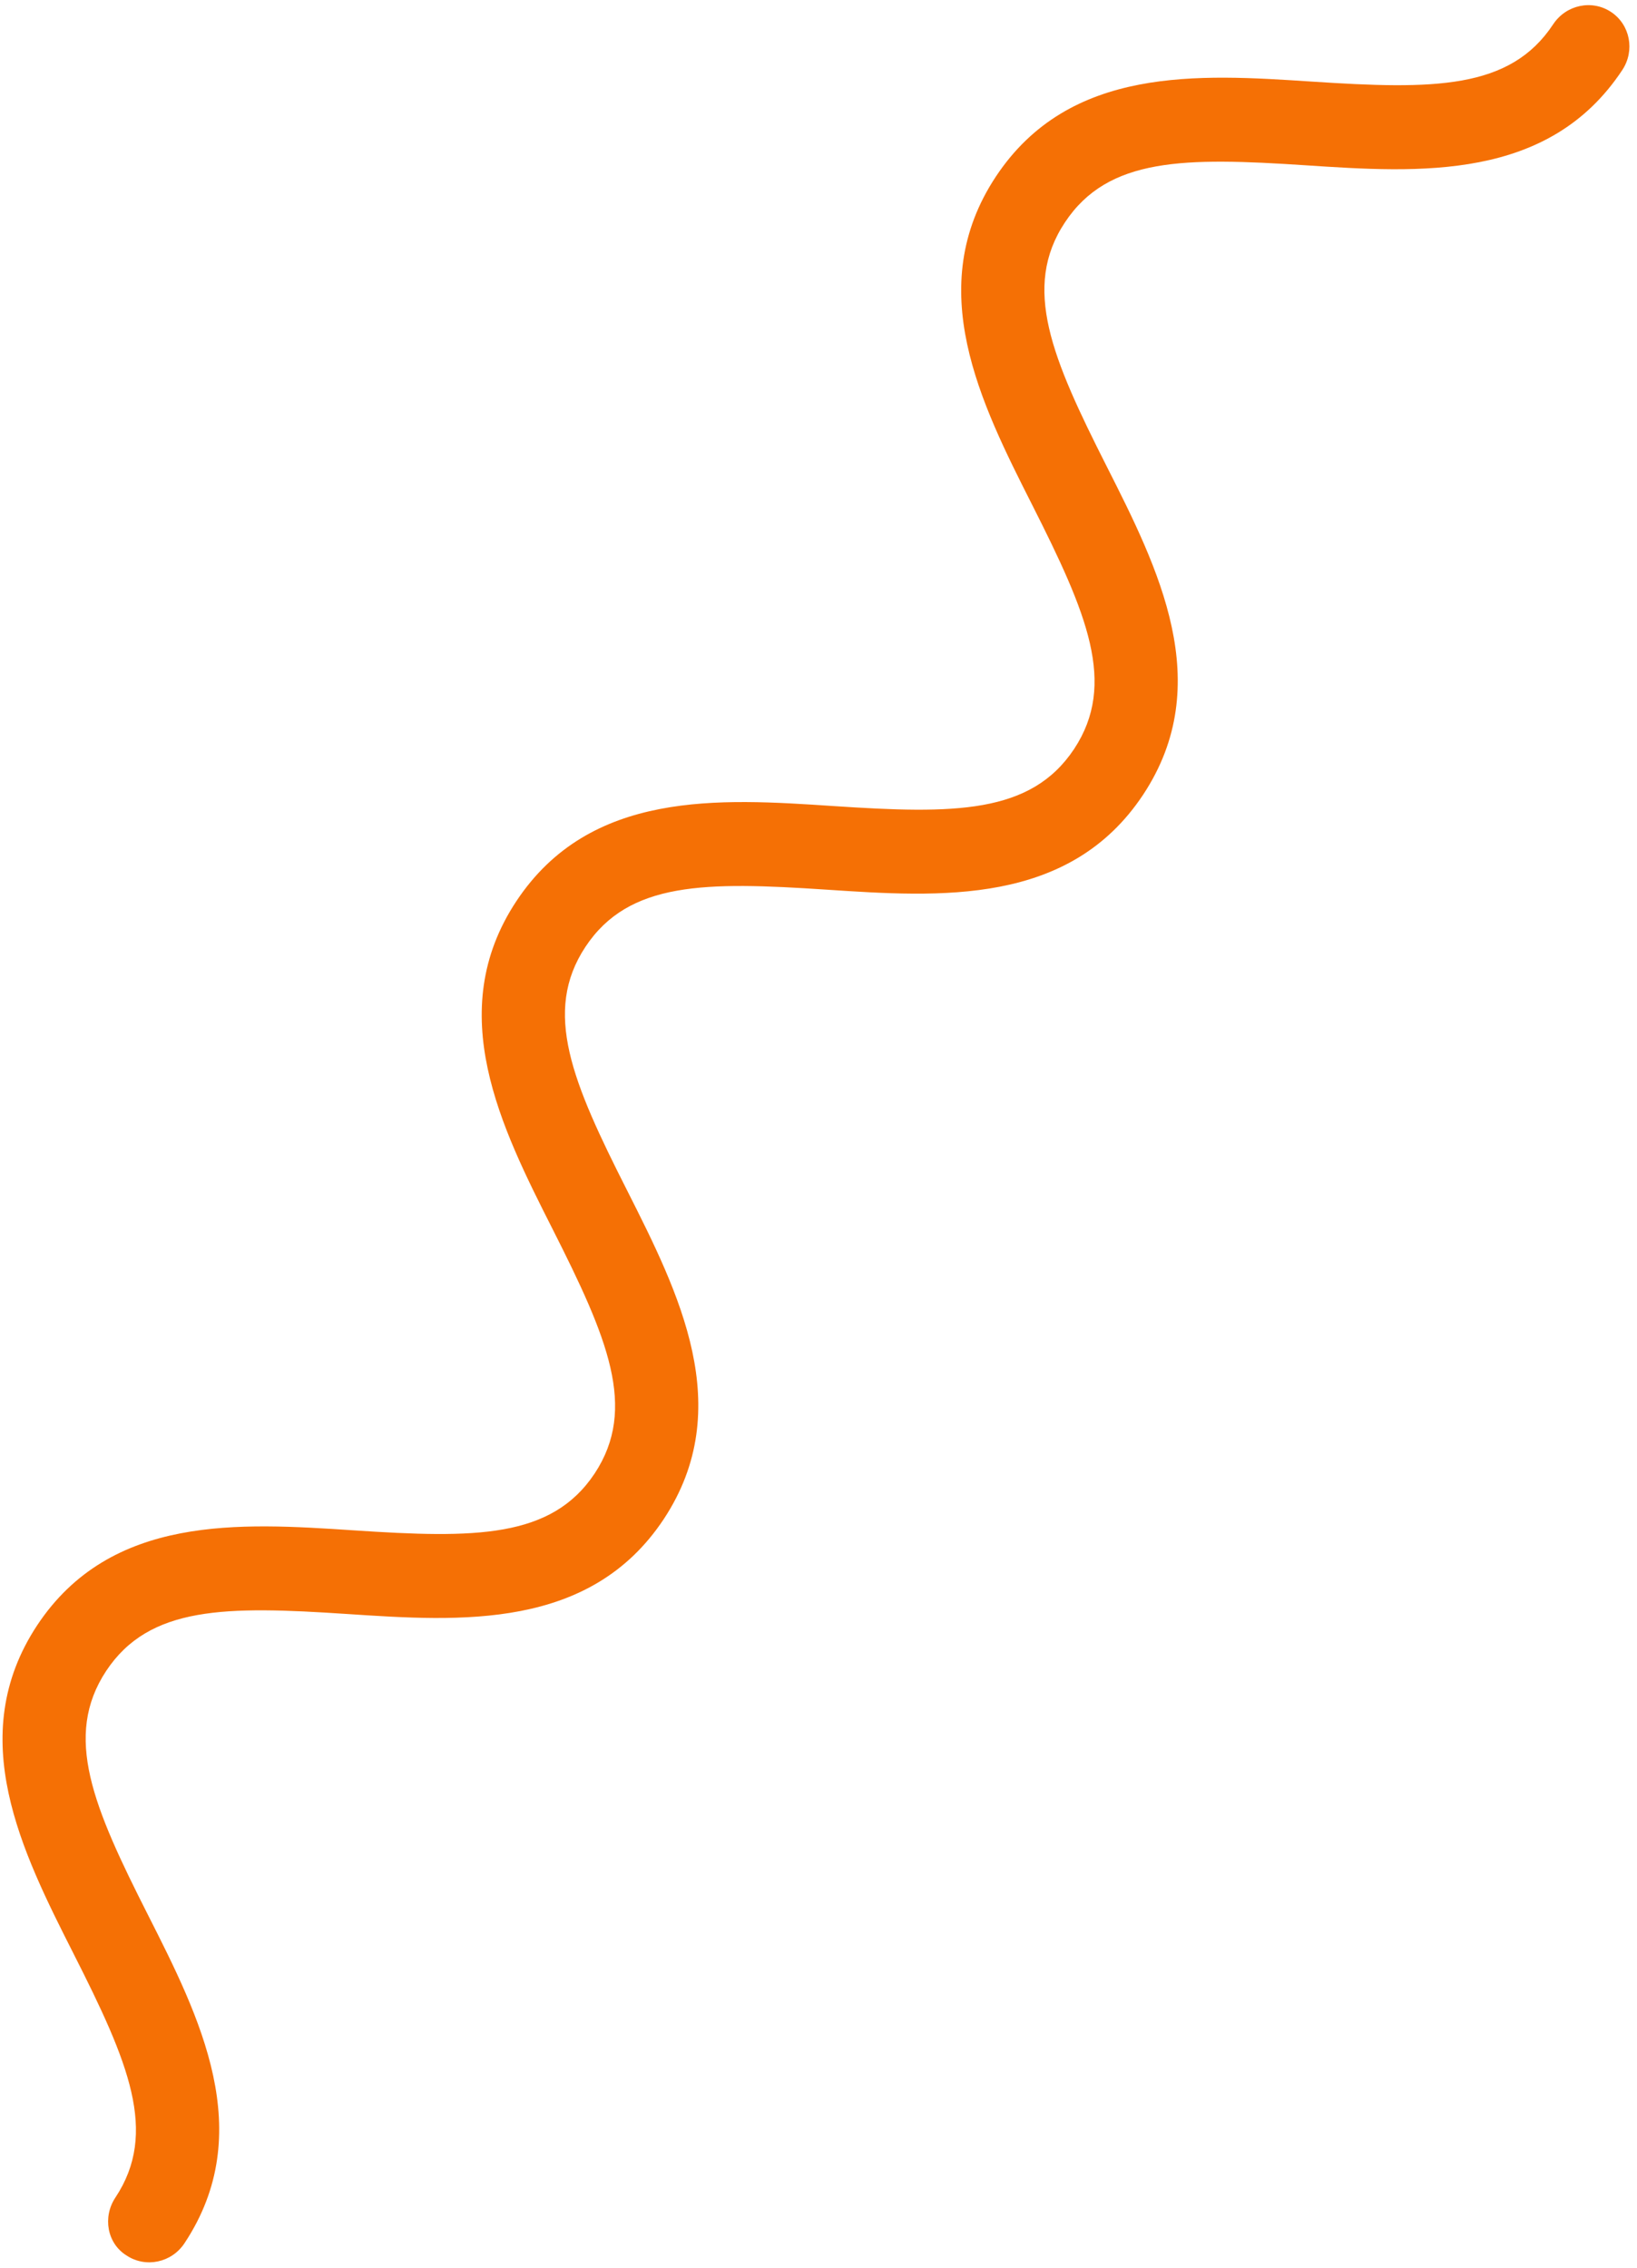 <svg xmlns="http://www.w3.org/2000/svg" width="96" height="133" viewBox="0 0 96 133" fill="none"><path d="M94.494 0.713C95.597 1.456 95.887 2.965 95.142 4.1C90.832 10.632 83.25 10.137 76.561 9.694C69.472 9.227 64.983 9.22 62.453 13.042C59.92 16.862 61.685 20.995 64.895 27.34C67.917 33.316 71.341 40.087 67.043 46.602C62.722 53.128 55.147 52.623 48.464 52.178C41.368 51.707 36.875 51.697 34.335 55.528C31.803 59.353 33.567 63.481 36.781 69.828C39.797 75.805 43.225 82.579 38.926 89.094C34.609 95.607 27.031 95.105 20.349 94.66C13.252 94.189 8.76 94.179 6.227 97.999C3.697 101.837 5.464 105.967 8.681 112.316C11.706 118.288 15.132 125.056 10.818 131.566C10.065 132.705 8.547 133.027 7.427 132.287C6.276 131.578 6.01 130.025 6.766 128.888C9.3 125.068 7.534 120.943 4.324 114.605C1.299 108.627 -2.129 101.853 2.179 95.324C6.496 88.811 14.068 89.314 20.753 89.755C27.849 90.226 32.342 90.236 34.875 86.416C37.395 82.592 35.628 78.462 32.42 72.114C29.398 66.139 25.973 59.361 30.284 52.85C34.606 46.33 42.18 46.829 48.862 47.274C55.959 47.745 60.452 47.755 62.992 43.925C65.512 40.101 63.745 35.971 60.537 29.623C57.515 23.648 54.09 16.87 58.403 10.355C62.715 3.849 70.28 4.347 76.956 4.787C84.058 5.251 88.553 5.264 91.085 1.423C91.838 0.283 93.352 -0.041 94.473 0.699C94.483 0.706 94.49 0.71 94.494 0.713Z" fill="#F57005"></path></svg>